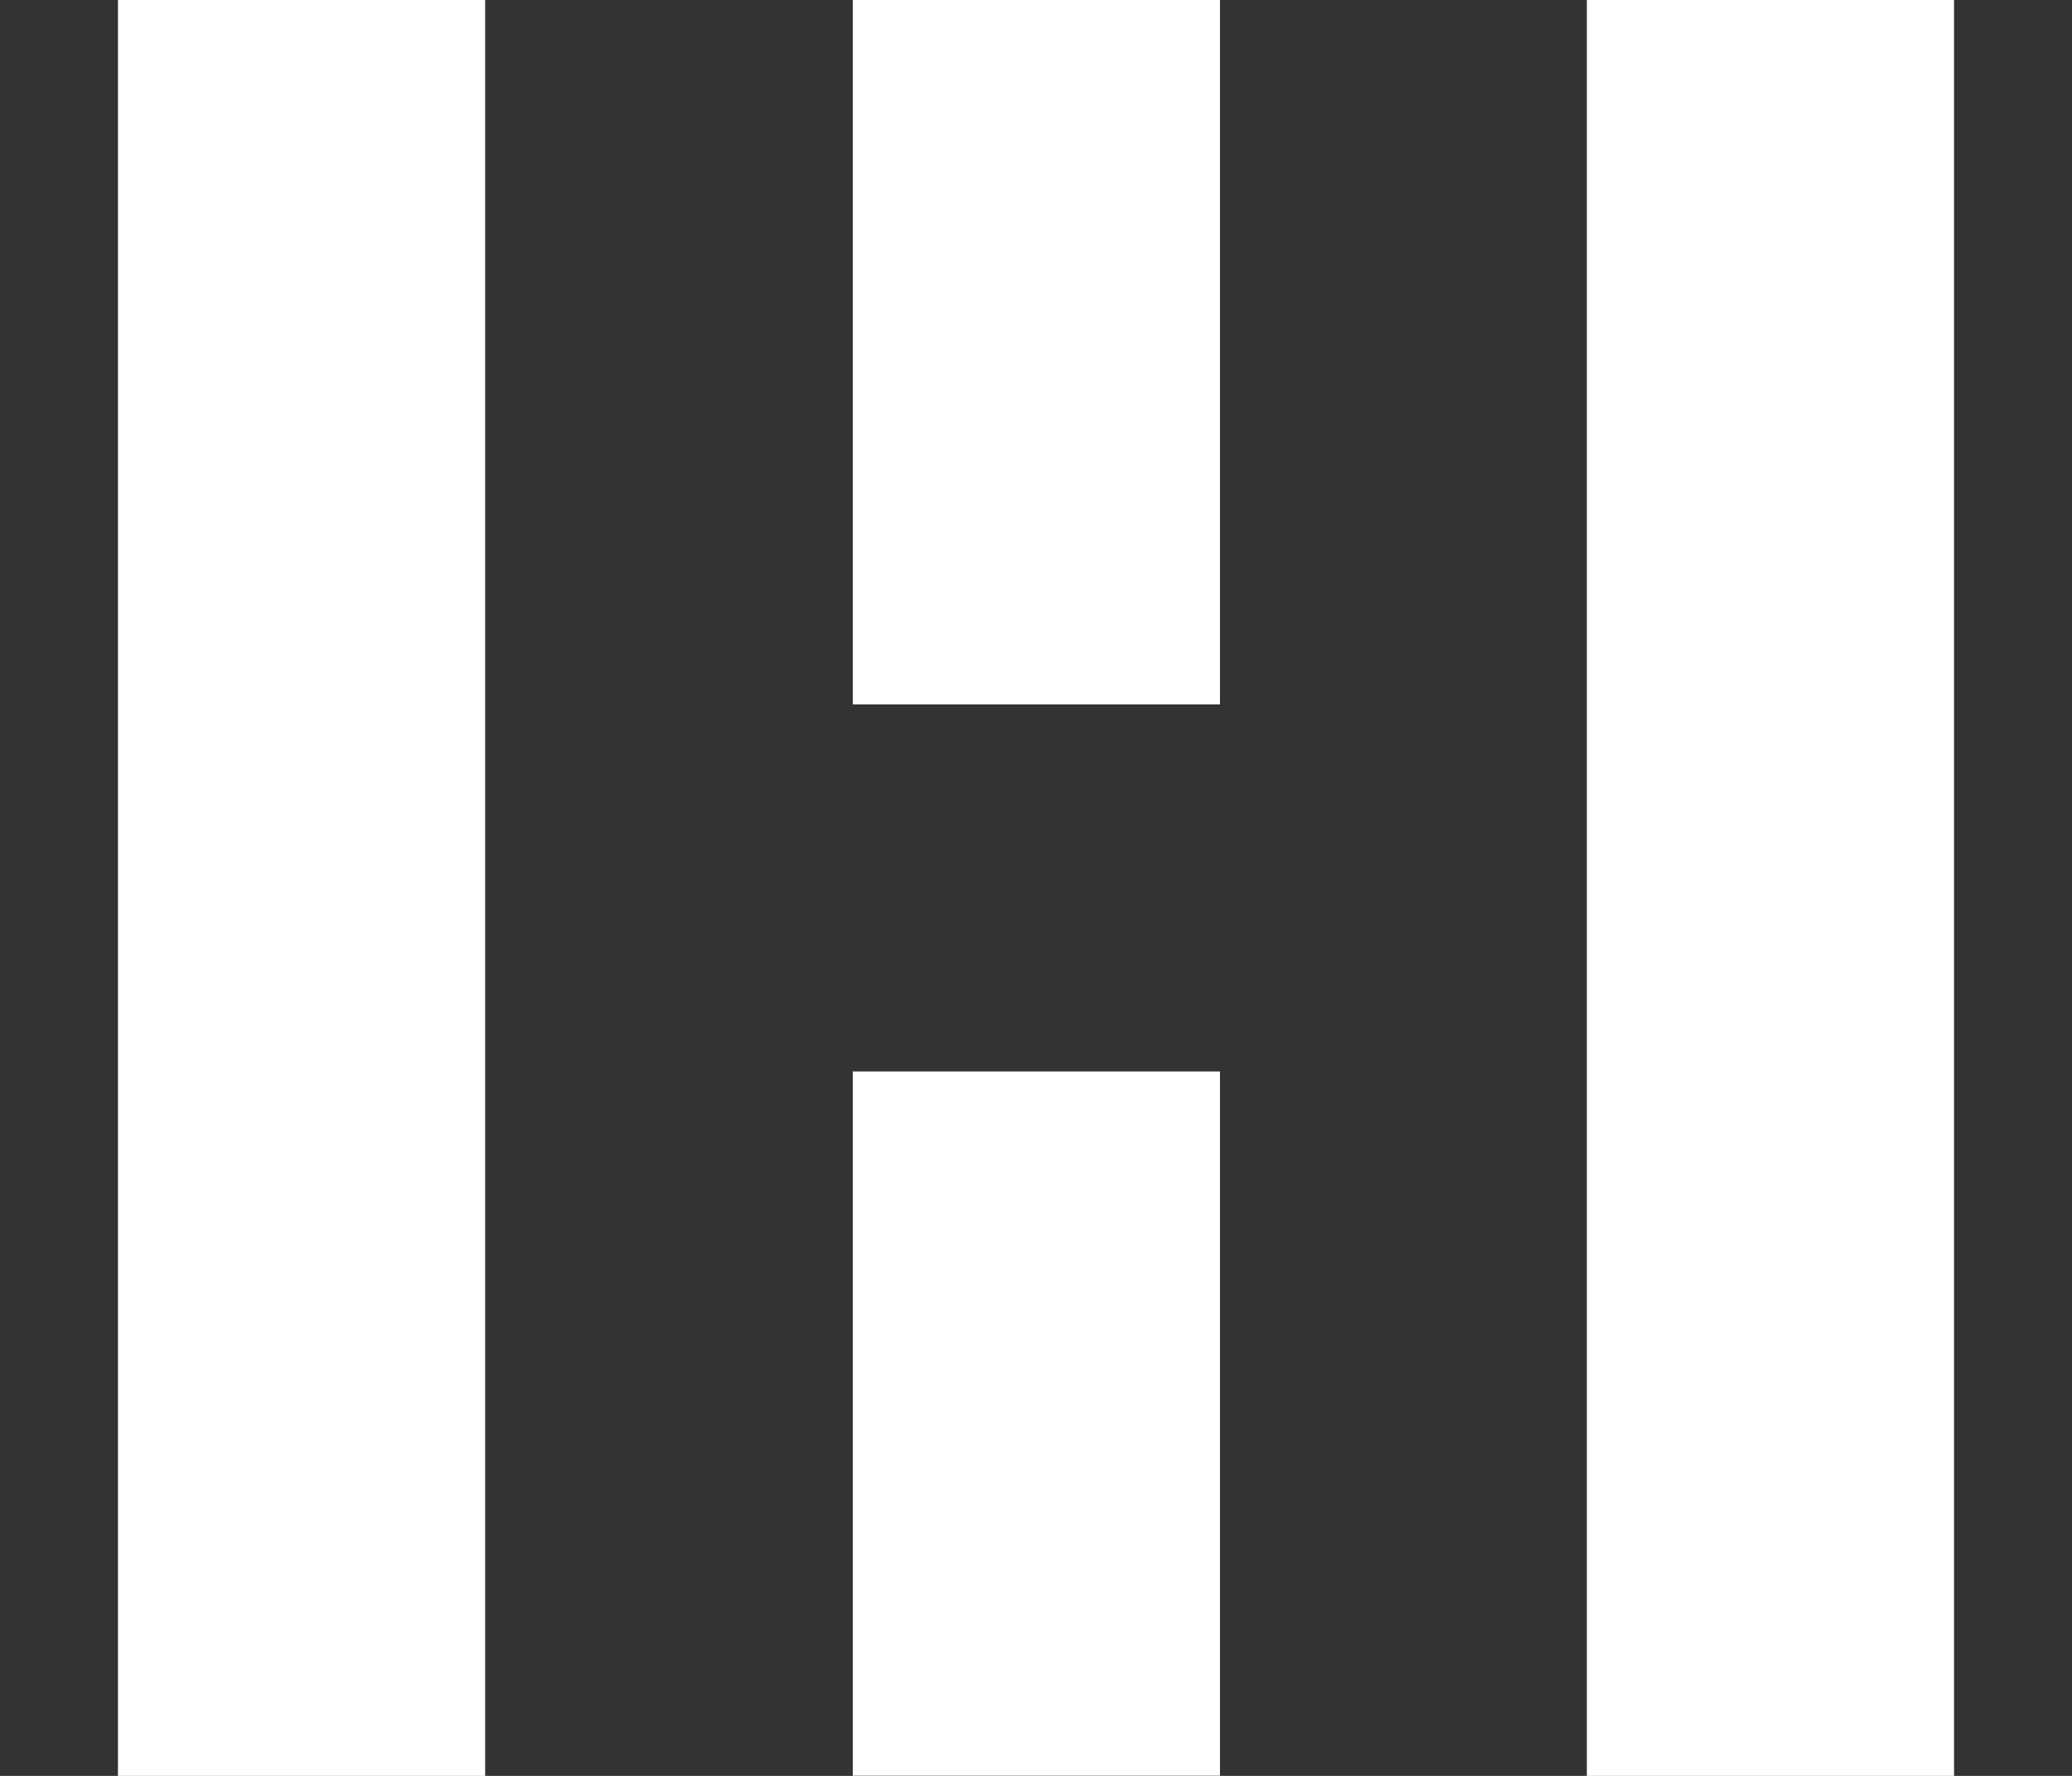 <svg width="14" height="12" viewBox="0 0 14 12" fill="none" xmlns="http://www.w3.org/2000/svg">
<rect x="0" y="0" width="14" height="12" fill="#333333" stroke="none"/>
<path d="M3.278 12H0.797V0H3.278V12ZM13.203 12H10.722V0H13.203V12ZM8.243 11.999H5.762V7.24H8.243V11.999ZM8.243 4.76H5.762V0H8.243V4.76Z" fill="white"/>
</svg>
